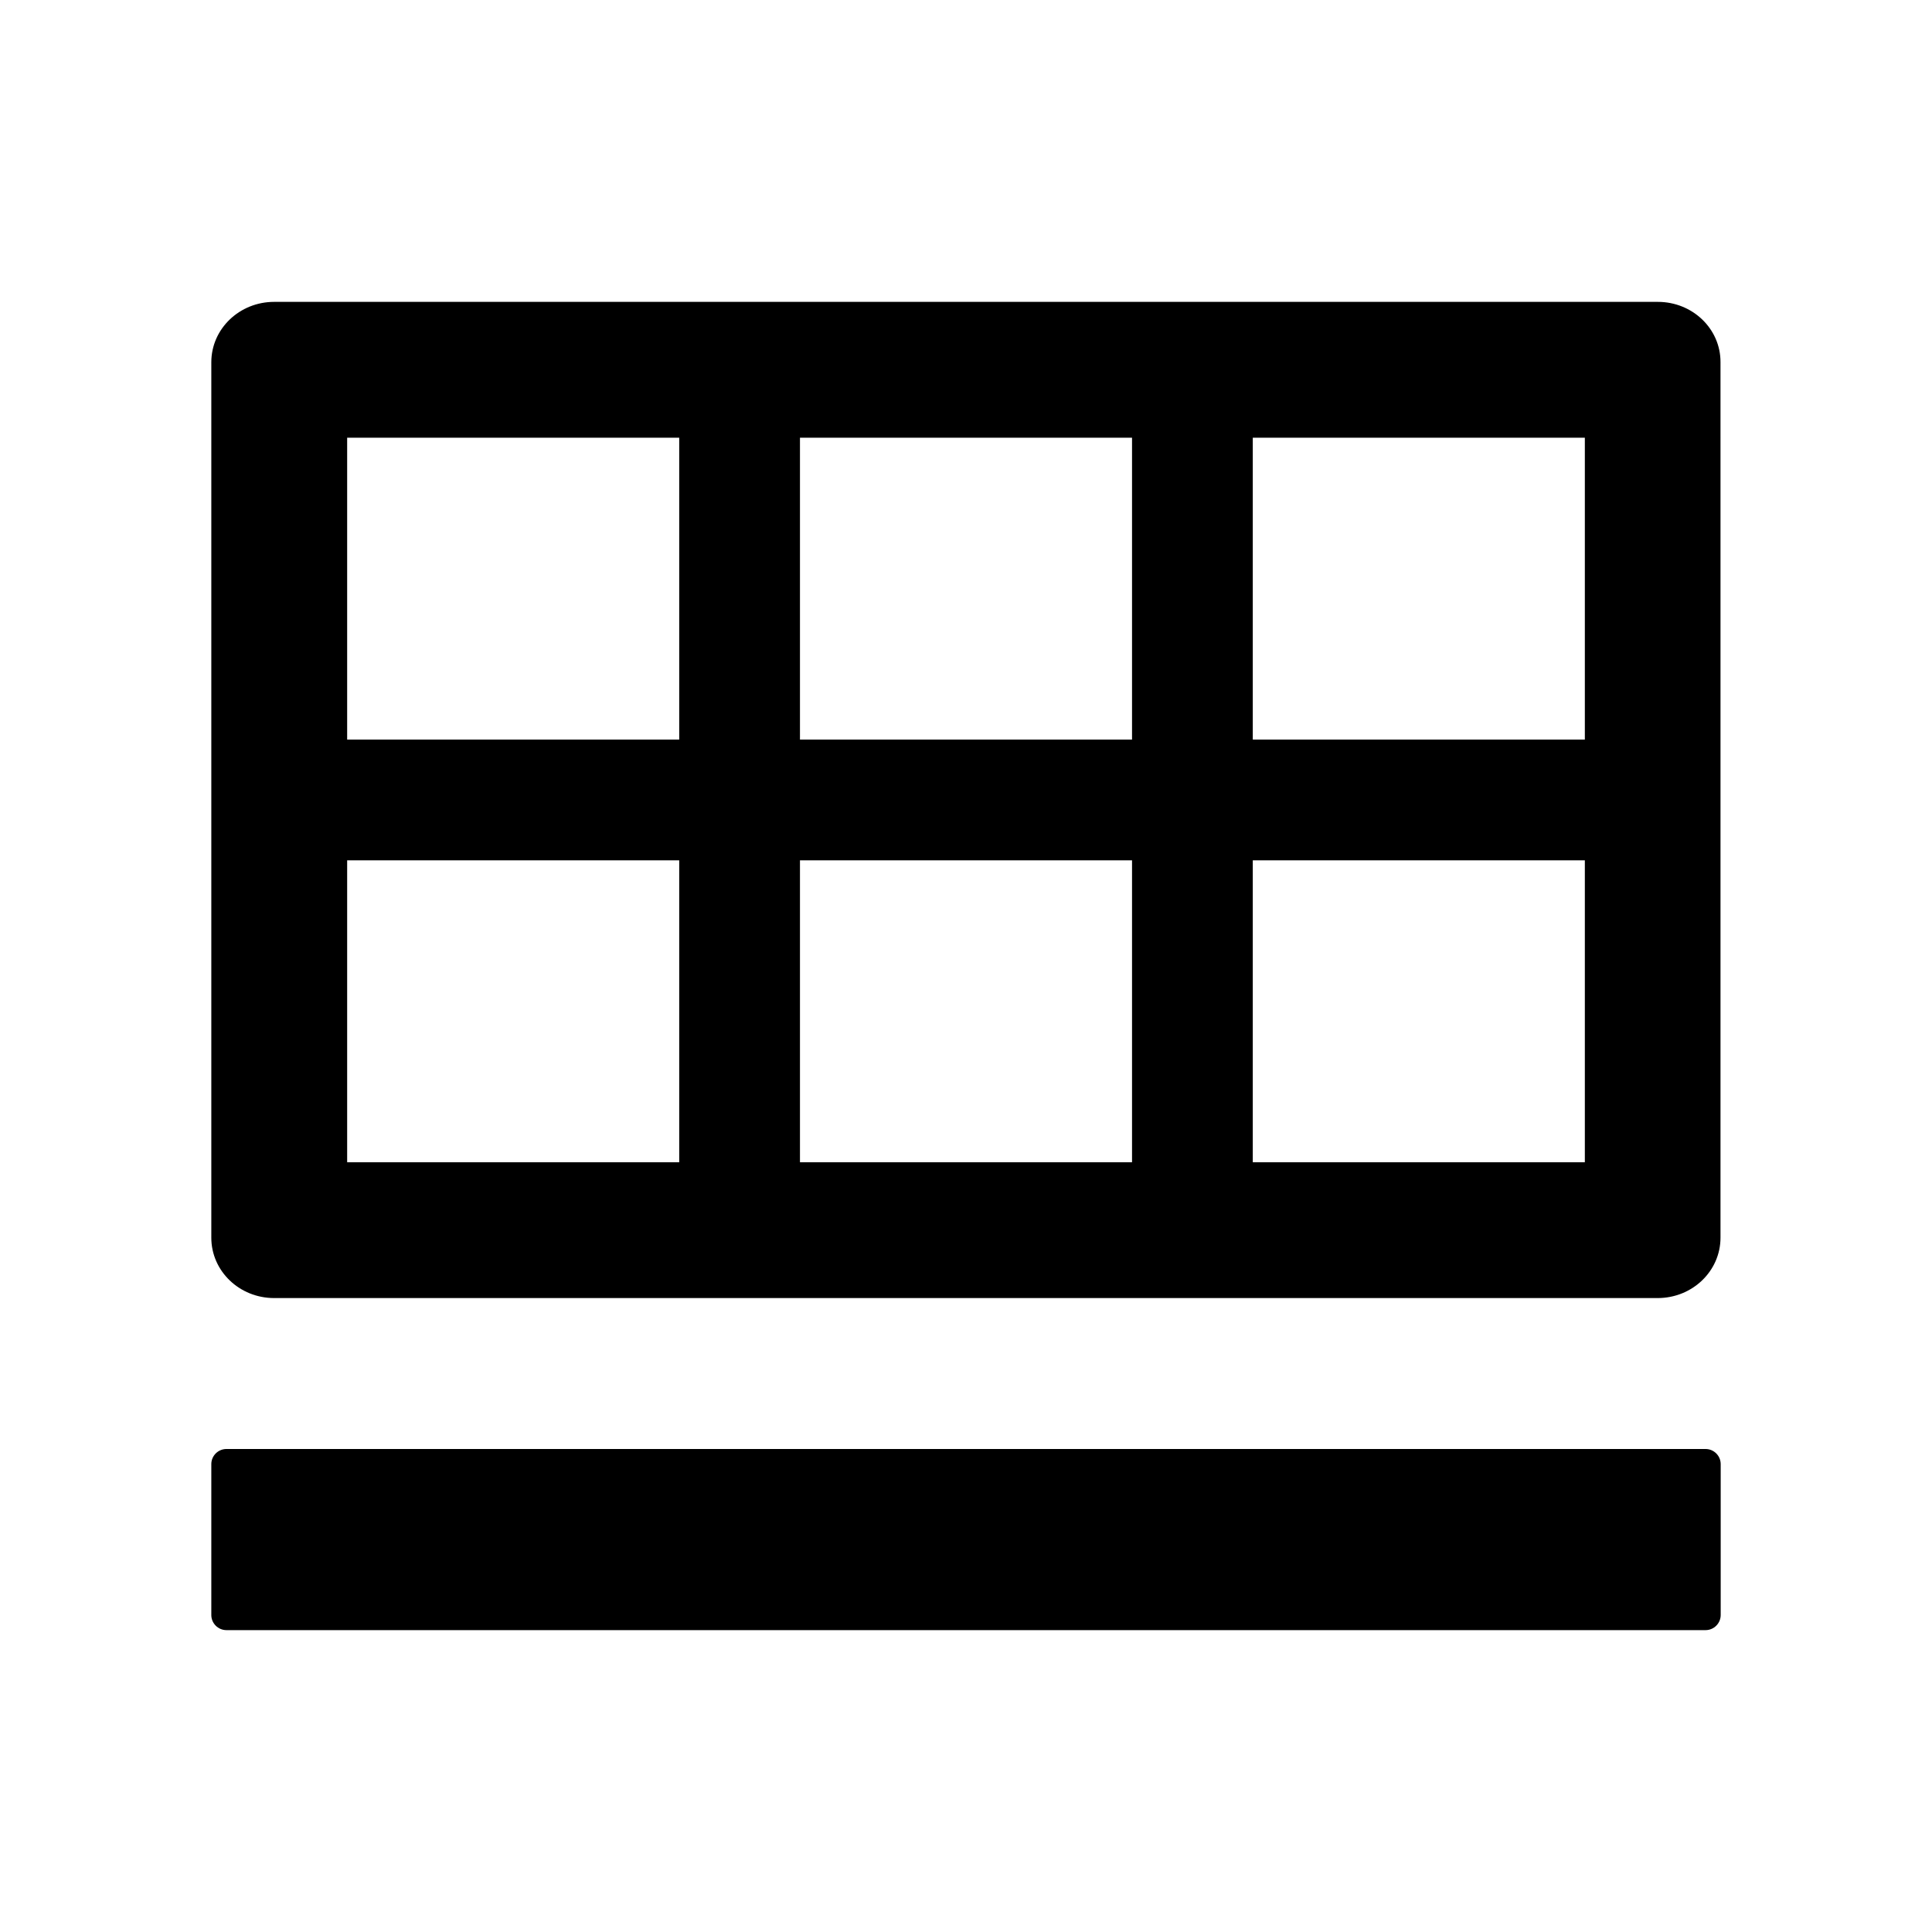 <svg xmlns="http://www.w3.org/2000/svg" viewBox="0 0 1024 1024" version="1.1"><path d="M904 768H120c-4.4 0-8 3.6-8 8v80c0 4.4 3.6 8 8 8h784c4.4 0 8-3.6 8-8v-80c0-4.4-3.6-8-8-8zM878.7 160H145.3c-18.4 0-33.3 14.3-33.3 32v464c0 17.7 14.9 32 33.3 32h733.3c18.4 0 33.3-14.3 33.3-32V192c0.1-17.7-14.8-32-33.2-32zM360 616H184V456h176v160z m0-224H184V232h176v160z m240 224H424V456h176v160z m0-224H424V232h176v160z m240 224H664V456h176v160z m0-224H664V232h176v160z" p-id="12171"></path></svg>